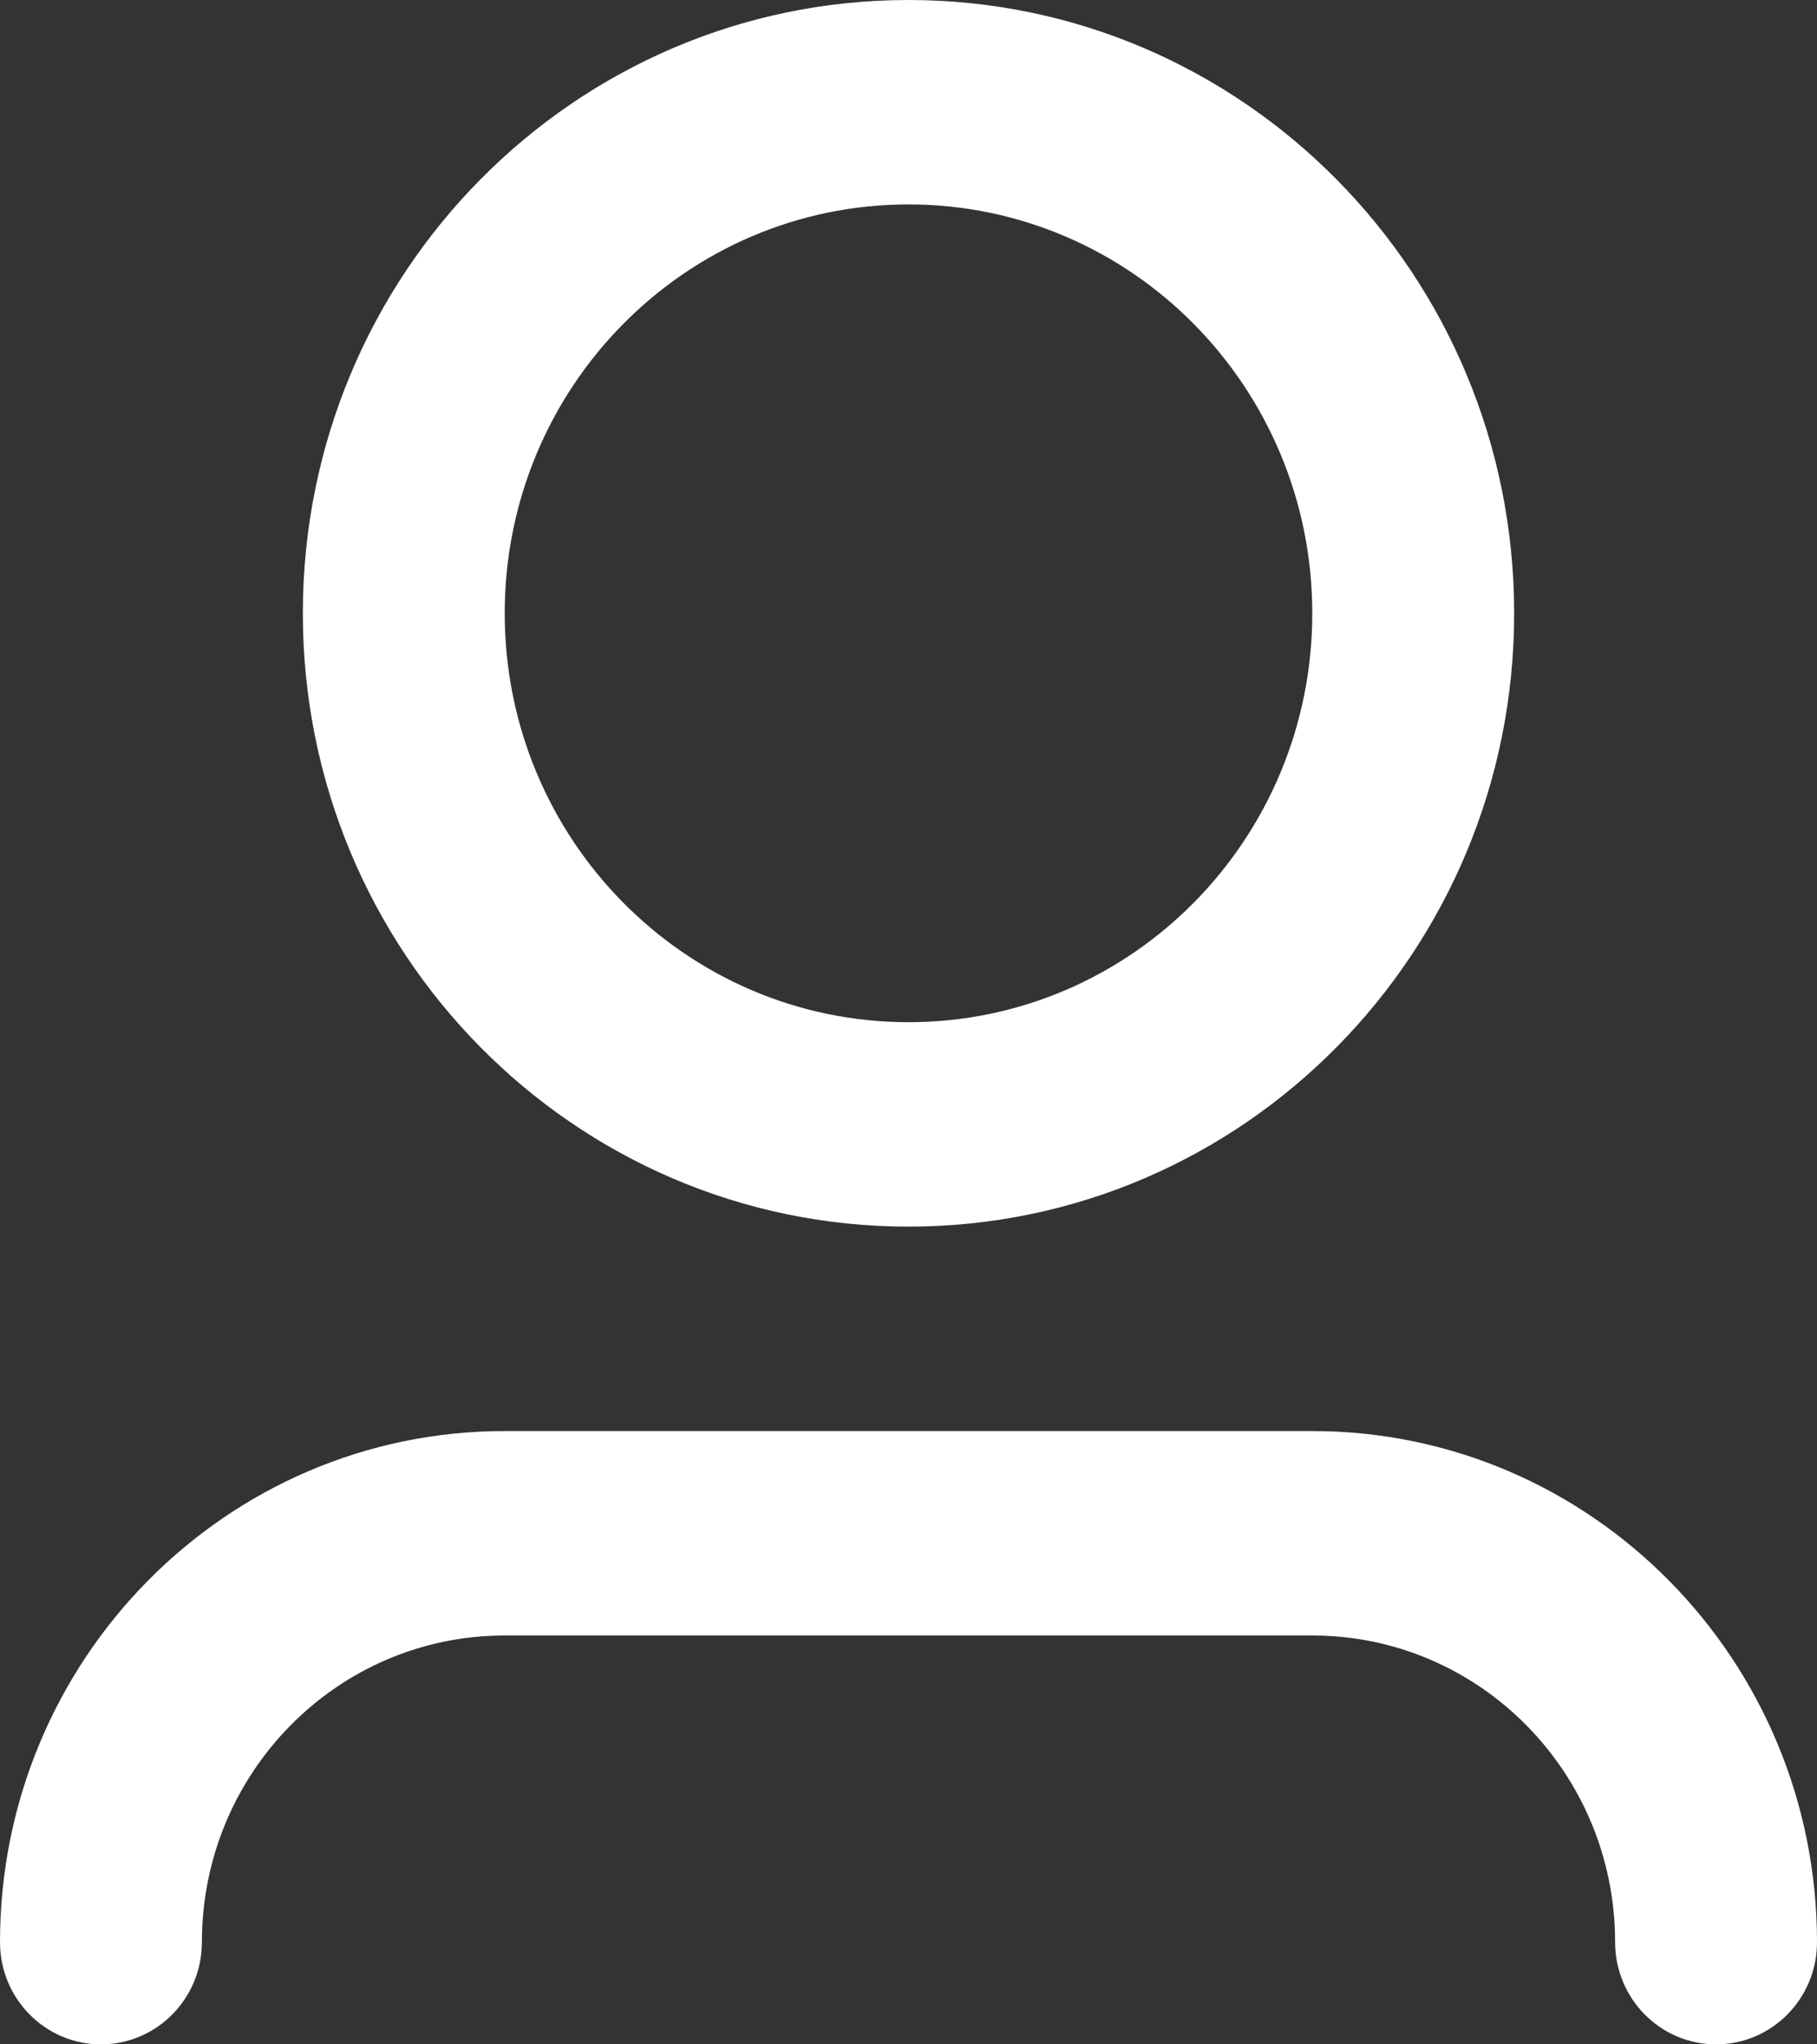 <?xml version="1.0" encoding="UTF-8"?> <svg xmlns="http://www.w3.org/2000/svg" viewBox="0 0 18.00 20.25" data-guides="{&quot;vertical&quot;:[],&quot;horizontal&quot;:[]}"><rect x="0" y="0" width="18.00" height="20.25" fill="#333333" stroke="none"/><path fill="#ffffff" stroke="none" fill-opacity="1" stroke-width="1" stroke-opacity="1" id="tSvg137ef218cc5" title="Path 4" d="M9 2.025C6.791 2.025 5 3.838 5 6.075C5 8.312 6.791 10.125 9 10.125C11.209 10.125 13 8.312 13 6.075C13 3.838 11.209 2.025 9 2.025ZM3 6.075C3 2.72 5.686 0 9 0C12.314 0 15 2.72 15 6.075C15 9.43 12.314 12.15 9 12.15C5.686 12.15 3 9.43 3 6.075ZM5 16.2C3.343 16.2 2 17.56 2 19.238C2 19.797 1.552 20.25 1 20.25C0.448 20.25 0 19.797 0 19.238C0 16.442 2.239 14.175 5 14.175C7.667 14.175 10.333 14.175 13 14.175C15.761 14.175 18 16.442 18 19.238C18 19.797 17.552 20.25 17 20.25C16.448 20.25 16 19.797 16 19.238C16 17.56 14.657 16.2 13 16.2C10.333 16.2 7.667 16.2 5 16.2Z"></path><defs></defs></svg> 